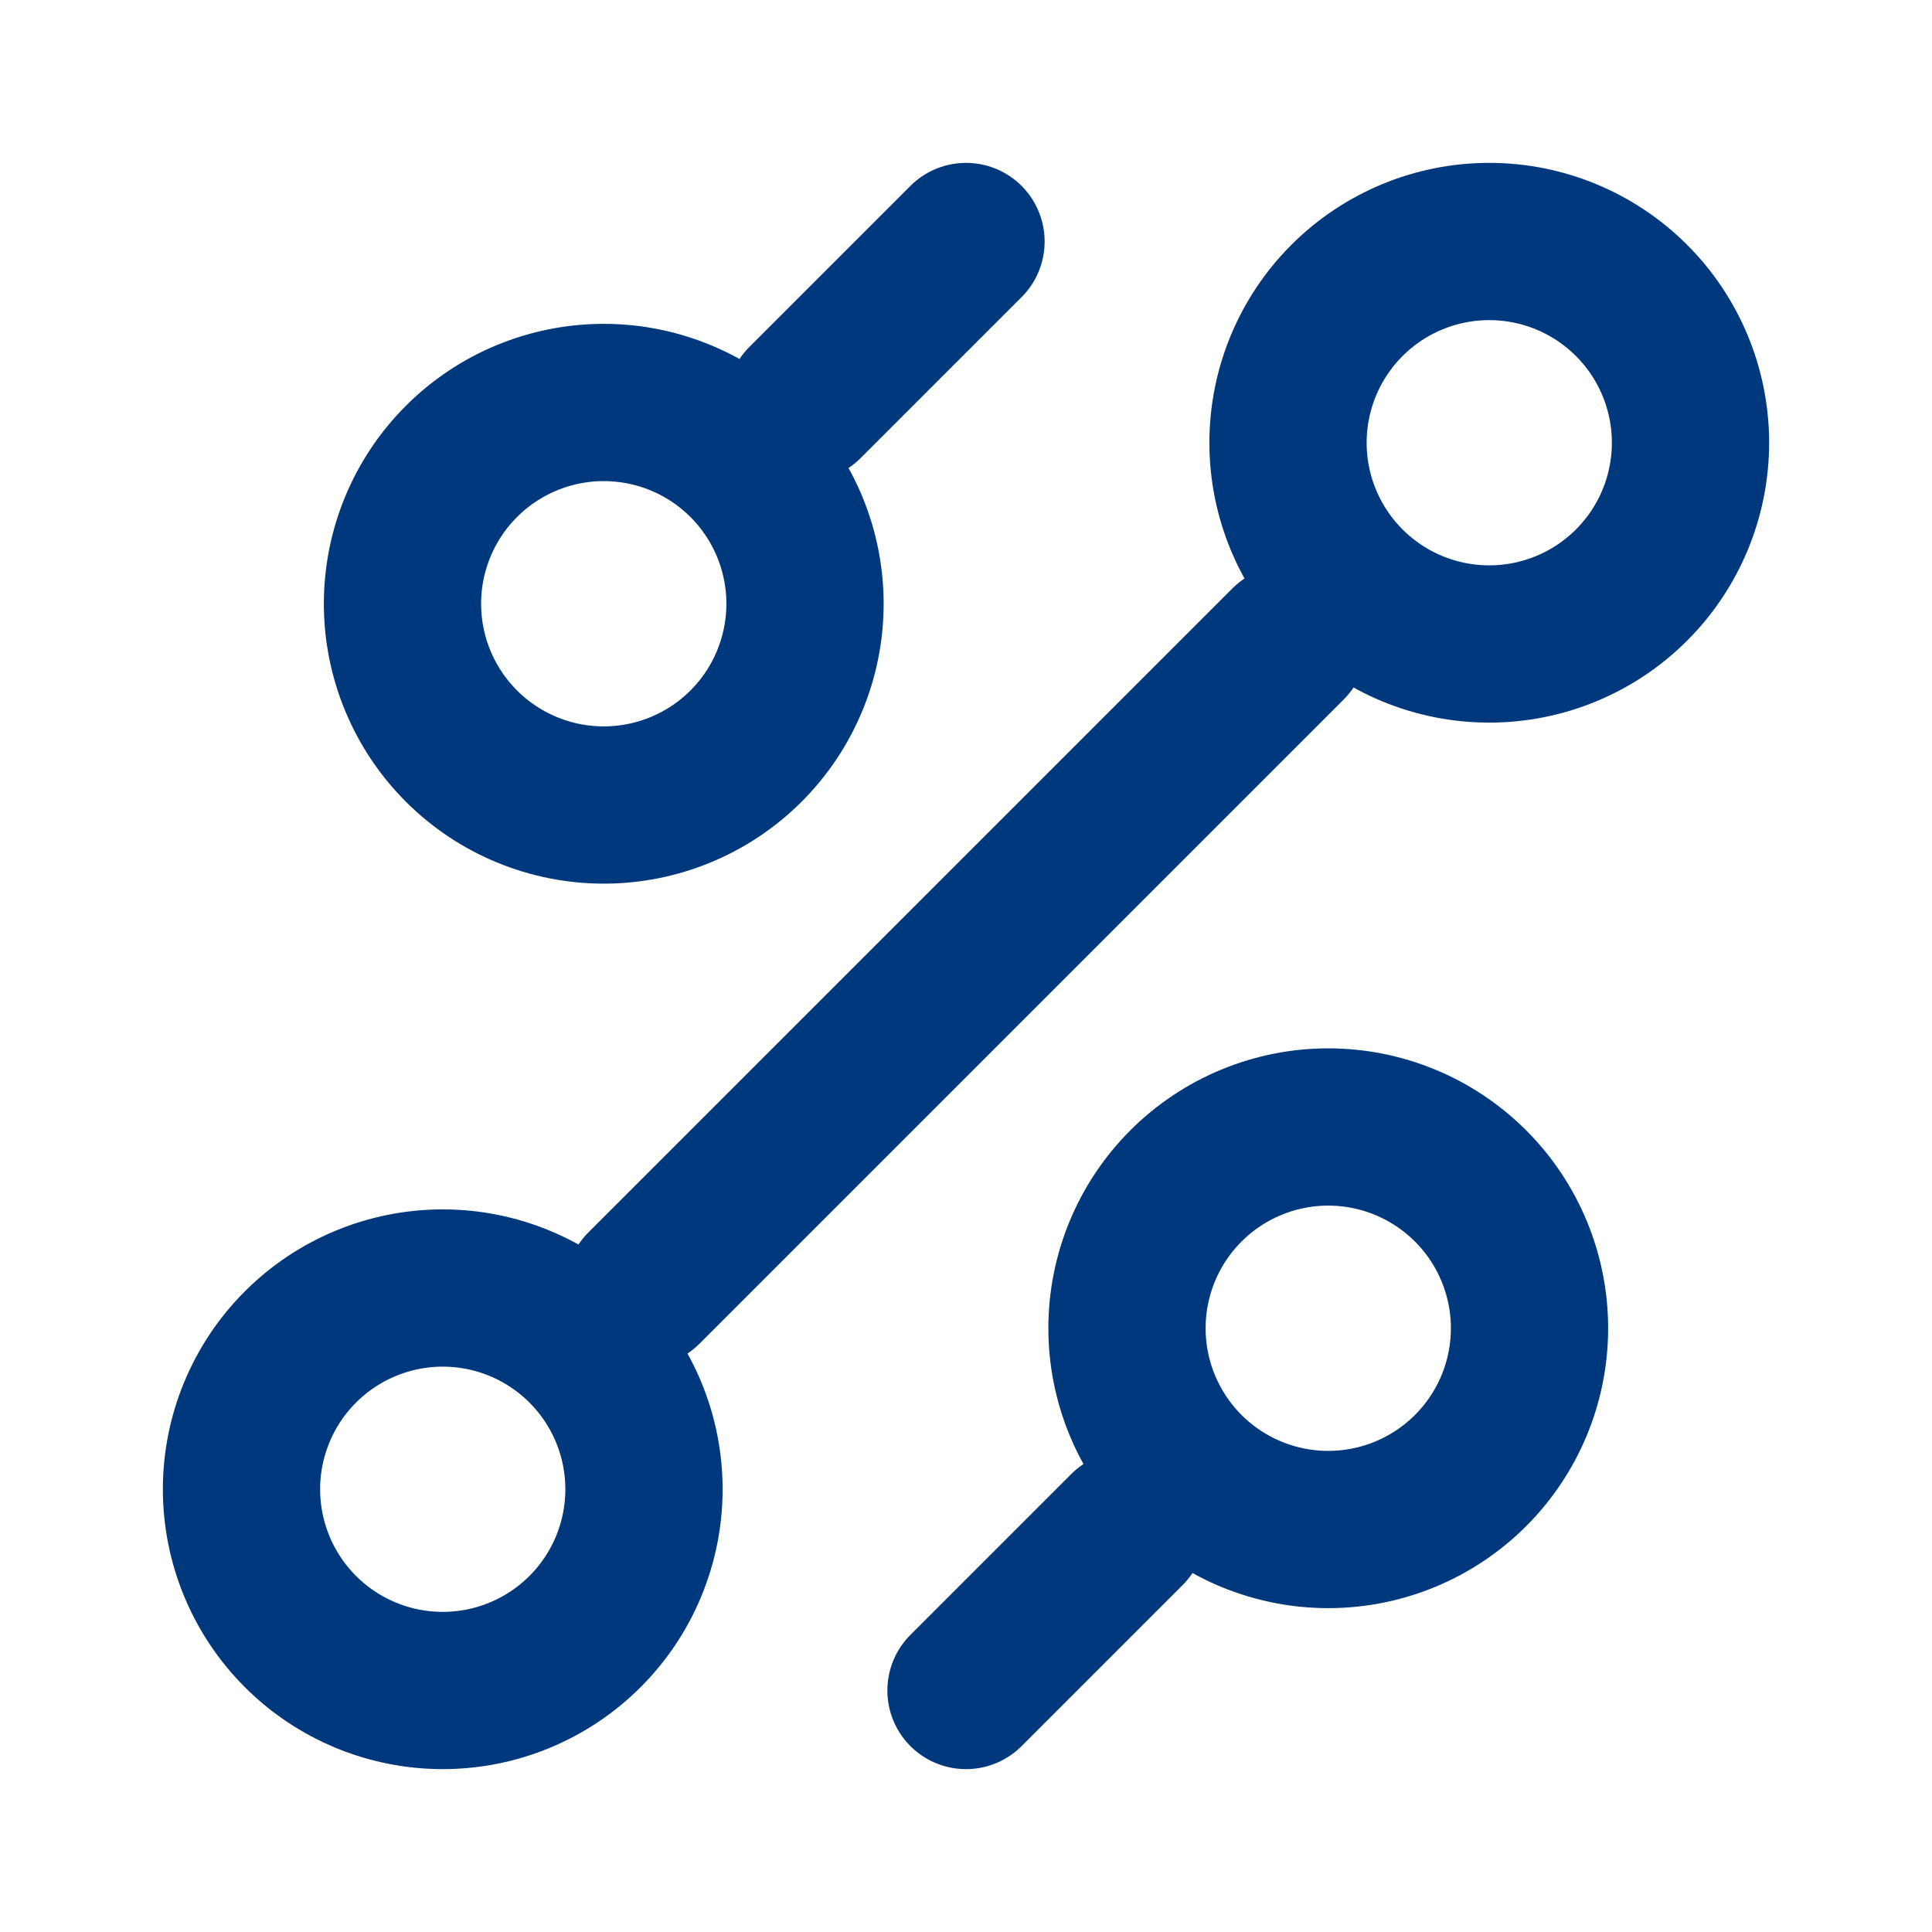 <svg xmlns="http://www.w3.org/2000/svg" width="43" height="43" viewBox="0 0 43 43" fill="none"><path d="M17.917 8.958L21.5 5.375M14.333 28.667L28.667 14.333M21.5 37.625L25.083 34.042M29.562 34.042C30.75 34.042 31.89 33.57 32.73 32.73C33.57 31.89 34.042 30.75 34.042 29.562C34.042 28.375 33.57 27.235 32.73 26.395C31.89 25.555 30.75 25.083 29.562 25.083C28.375 25.083 27.235 25.555 26.395 26.395C25.555 27.235 25.083 28.375 25.083 29.562C25.083 30.75 25.555 31.89 26.395 32.73C27.235 33.57 28.375 34.042 29.562 34.042ZM13.438 17.917C14.625 17.917 15.765 17.445 16.605 16.605C17.445 15.765 17.917 14.625 17.917 13.438C17.917 12.25 17.445 11.11 16.605 10.27C15.765 9.43 14.625 8.958 13.438 8.958C12.25 8.958 11.11 9.43 10.27 10.27C9.43 11.11 8.958 12.25 8.958 13.438C8.958 14.625 9.43 15.765 10.27 16.605C11.11 17.445 12.25 17.917 13.438 17.917ZM9.854 37.625C11.042 37.625 12.181 37.153 13.021 36.313C13.861 35.473 14.333 34.334 14.333 33.146C14.333 31.958 13.861 30.819 13.021 29.979C12.181 29.139 11.042 28.667 9.854 28.667C8.666 28.667 7.527 29.139 6.687 29.979C5.847 30.819 5.375 31.958 5.375 33.146C5.375 34.334 5.847 35.473 6.687 36.313C7.527 37.153 8.666 37.625 9.854 37.625ZM33.146 14.333C34.334 14.333 35.473 13.861 36.313 13.021C37.153 12.181 37.625 11.042 37.625 9.854C37.625 8.666 37.153 7.527 36.313 6.687C35.473 5.847 34.334 5.375 33.146 5.375C31.958 5.375 30.819 5.847 29.979 6.687C29.139 7.527 28.667 8.666 28.667 9.854C28.667 11.042 29.139 12.181 29.979 13.021C30.819 13.861 31.958 14.333 33.146 14.333Z" stroke="#00387D" stroke-width="3.5" stroke-linecap="round" stroke-linejoin="round"></path></svg>